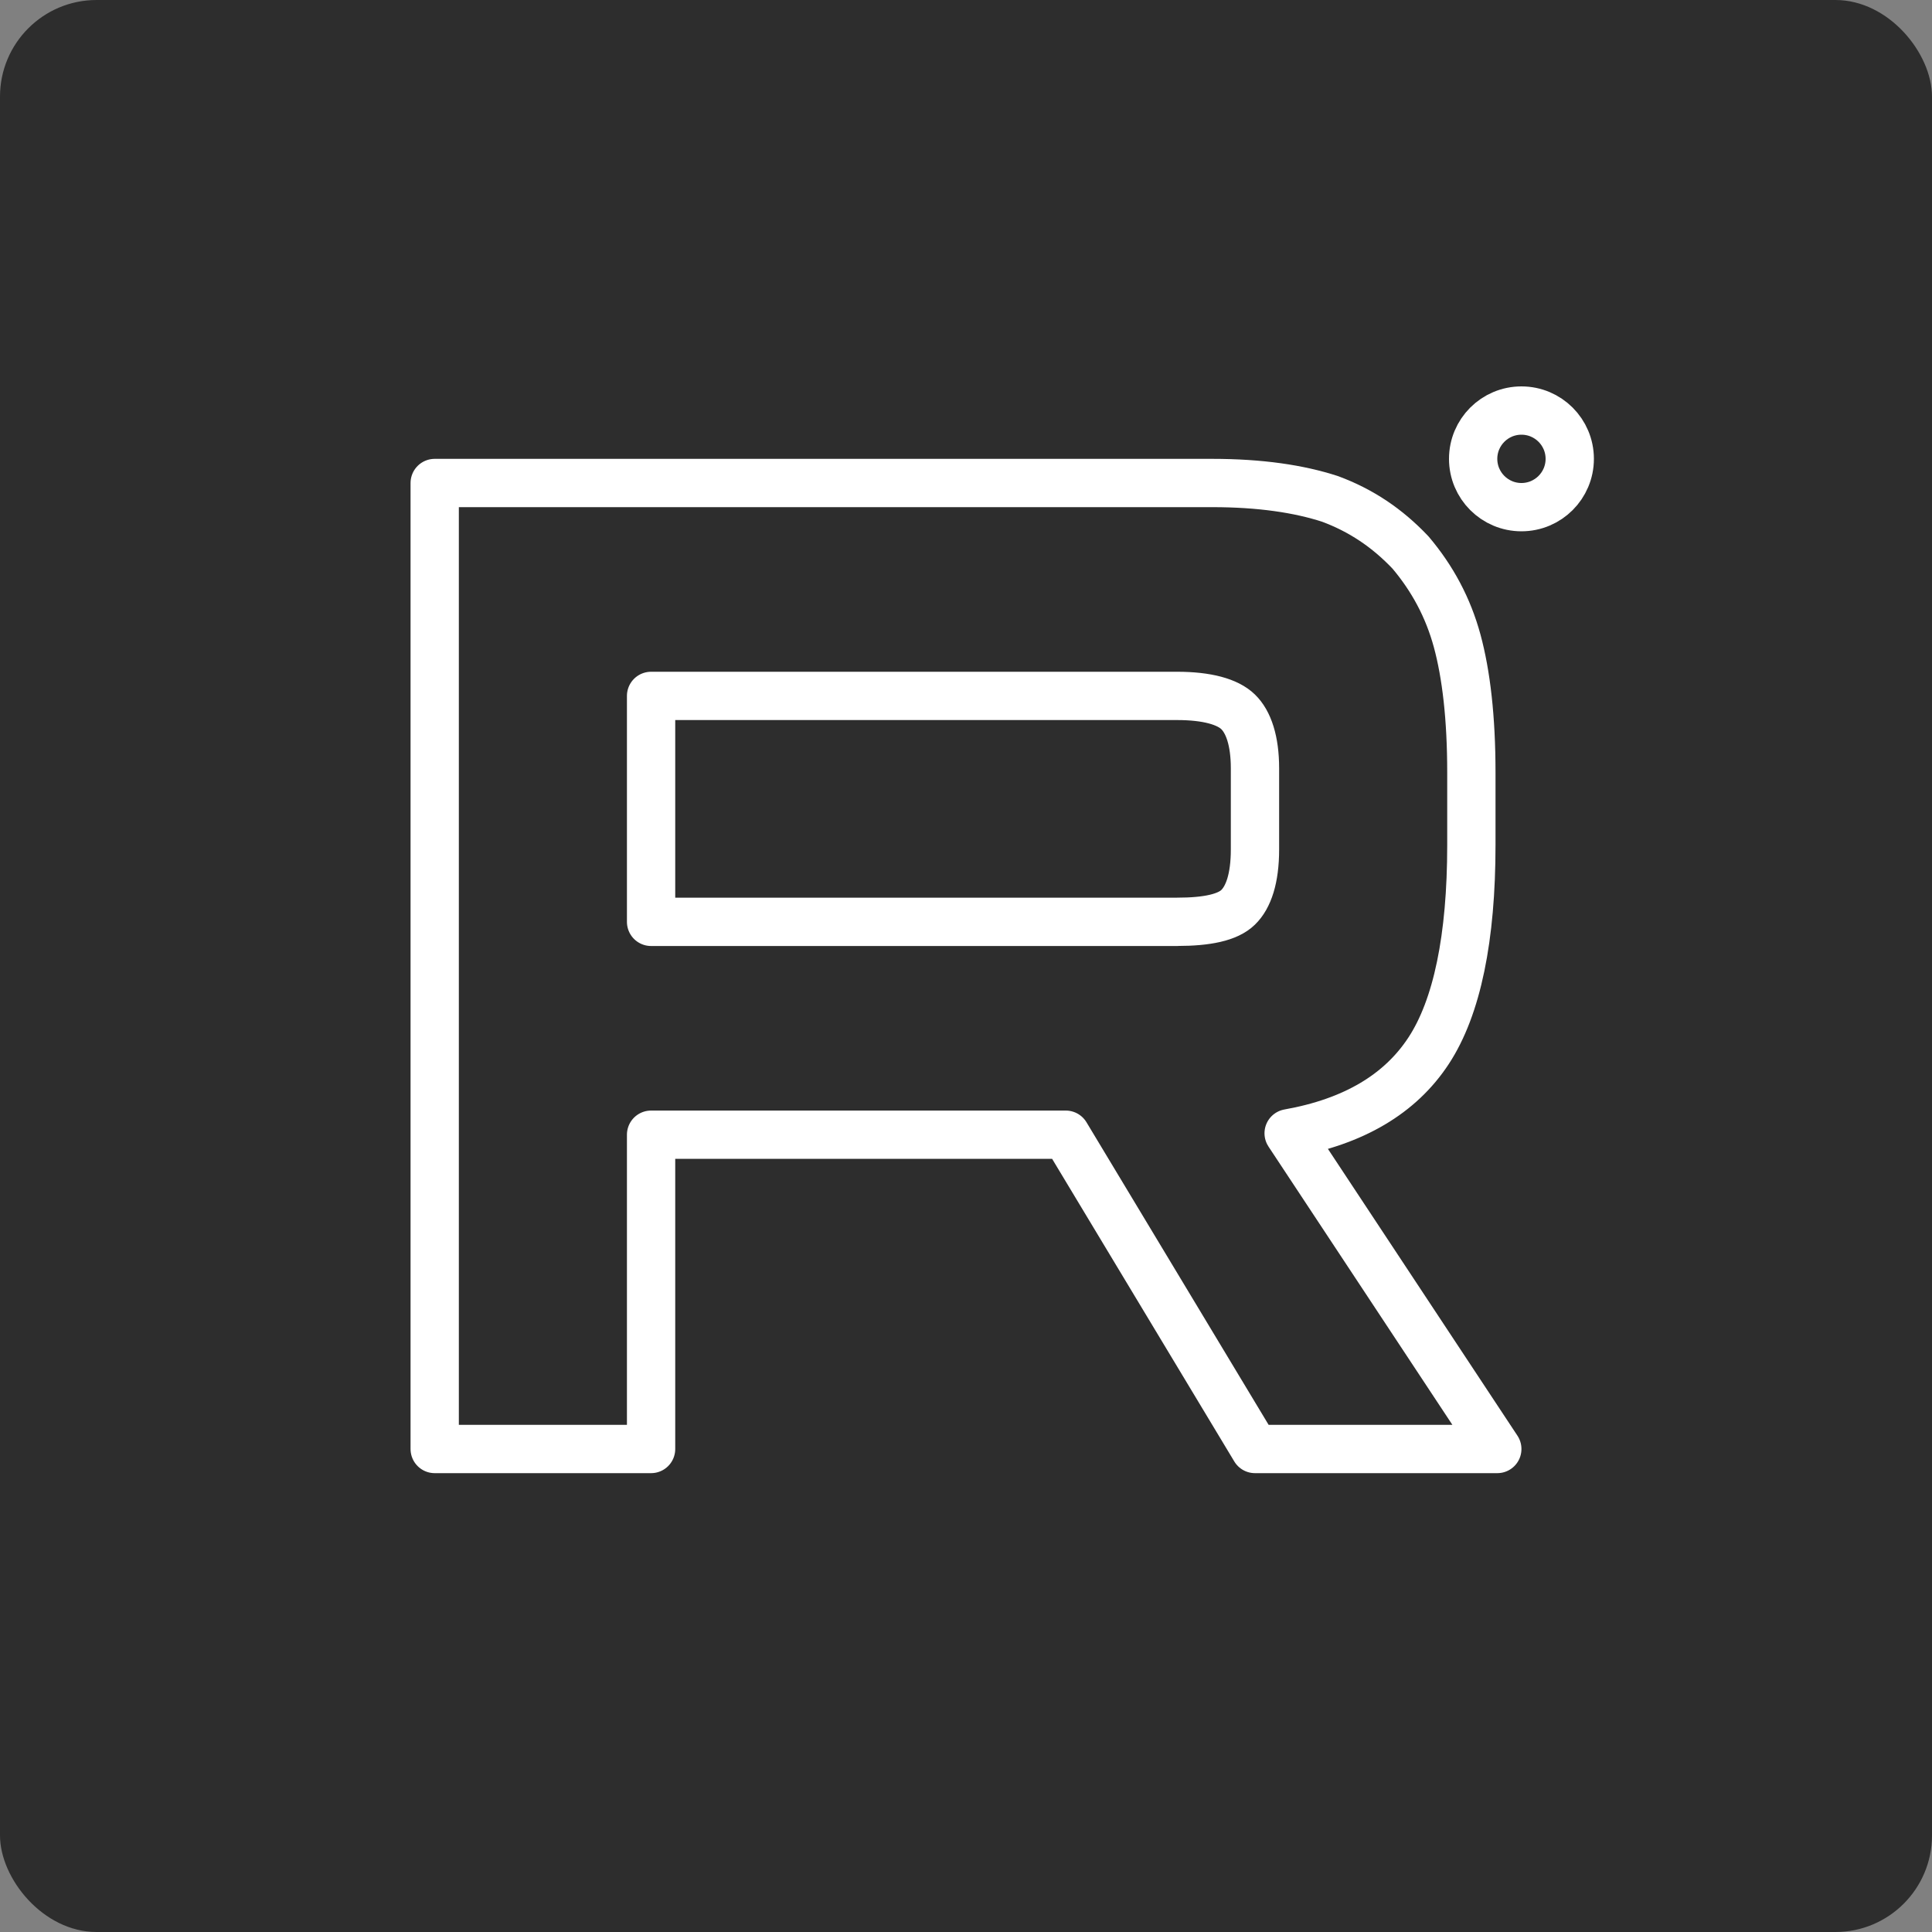 <?xml version="1.0" encoding="UTF-8"?> <svg xmlns="http://www.w3.org/2000/svg" width="40" height="40" viewBox="0 0 40 40" fill="none"><rect x="0" y="0" width="40" height="40" fill="#808080" stroke="none"/><rect width="40" height="40" rx="2" fill="#2D2D2D"></rect><path d="M25.098 10H9V30H13.48V23.493H22.066L25.983 30H31L26.68 23.463C28.022 23.224 28.988 22.654 29.578 21.754C30.168 20.855 30.463 19.415 30.463 17.496V15.997C30.463 14.858 30.356 13.958 30.169 13.268C29.981 12.579 29.659 11.979 29.203 11.439C28.72 10.93 28.183 10.57 27.539 10.33C26.895 10.12 26.09 10 25.098 10ZM24.373 19.086H13.48V14.408H24.373C24.99 14.408 25.419 14.528 25.634 14.738C25.849 14.947 25.983 15.337 25.983 15.907V17.586C25.983 18.186 25.849 18.576 25.634 18.785C25.419 18.995 24.99 19.085 24.373 19.085V19.086Z" stroke="white" stroke-linecap="round" stroke-linejoin="round"></path><circle cx="31.5" cy="9.5" r="1" stroke="white"></circle></svg> 